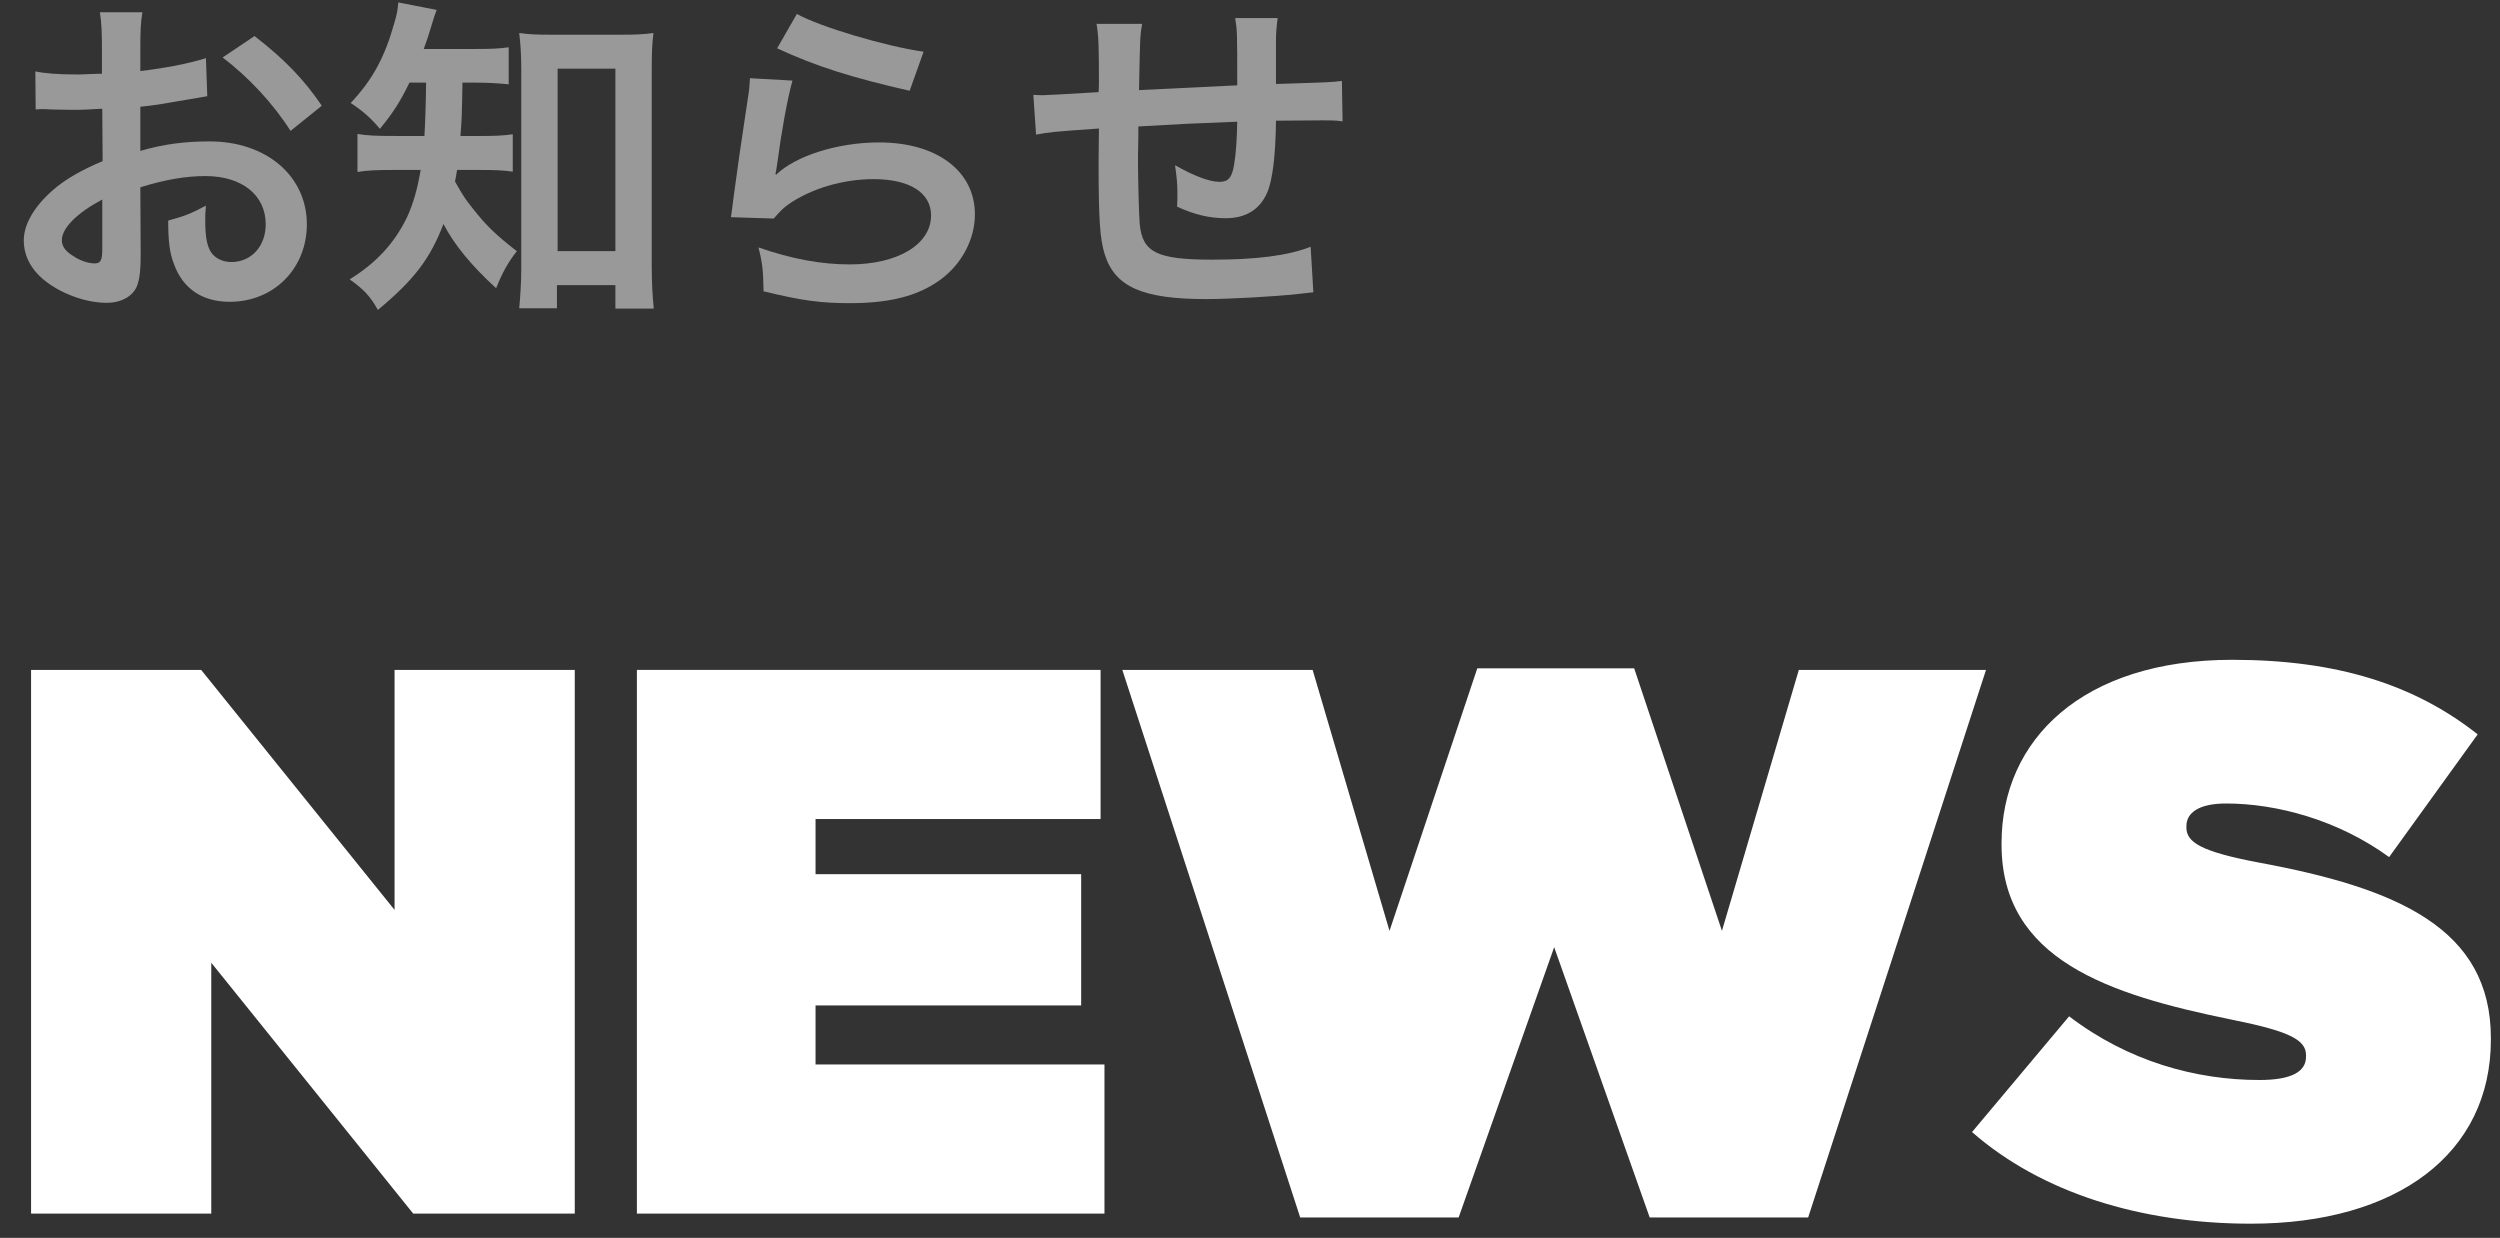 <?xml version="1.0" encoding="UTF-8"?>
<svg width="103px" height="51px" viewBox="0 0 103 51" version="1.1" xmlns="http://www.w3.org/2000/svg" xmlns:xlink="http://www.w3.org/1999/xlink">
    <rect x="0" y="0" width="103" height="51" fill="#333333" stroke="none"/>
    <title>news</title>
    <g id="Page-1" stroke="none" stroke-width="1" fill="none" fill-rule="evenodd">
        <g id="footer_2/v2" transform="translate(-784, -60)" fill="#FFFFFF" fill-rule="nonzero">
            <g id="news" transform="translate(784.98, 60.1)">
                <g id="お知らせ" opacity="0.5">
                    <path d="M4.802,7.616 C5.796,7.308 6.65,7.154 7.49,7.154 C8.988,7.154 9.968,7.938 9.968,9.142 C9.968,10.038 9.38,10.696 8.554,10.696 C8.162,10.696 7.826,10.514 7.672,10.22 C7.532,9.954 7.476,9.576 7.476,8.988 C7.476,8.764 7.476,8.638 7.504,8.372 C6.902,8.694 6.664,8.792 5.95,8.988 C5.95,9.842 6.006,10.304 6.188,10.78 C6.552,11.788 7.35,12.334 8.484,12.334 C10.304,12.334 11.662,10.962 11.662,9.142 C11.662,7.154 9.996,5.726 7.658,5.726 C6.636,5.726 5.754,5.838 4.802,6.118 L4.802,4.298 C5.334,4.242 5.614,4.2 6.076,4.116 C7.042,3.948 7.308,3.906 7.56,3.864 L7.504,2.296 C6.79,2.52 5.852,2.702 4.802,2.828 L4.802,1.932 C4.802,1.148 4.816,0.854 4.886,0.406 L3.136,0.406 C3.206,0.854 3.22,1.218 3.22,2.016 L3.22,2.94 C3.066,2.94 2.996,2.94 2.66,2.954 C2.464,2.968 2.31,2.968 2.17,2.968 C1.428,2.968 0.868,2.926 0.476,2.842 L0.49,4.41 C0.616,4.396 0.728,4.396 0.784,4.396 C0.826,4.396 0.952,4.396 1.134,4.41 C1.302,4.41 1.694,4.424 1.904,4.424 C2.254,4.424 2.45,4.424 2.66,4.41 C3.122,4.382 3.122,4.382 3.234,4.382 L3.248,6.538 C2.324,6.93 1.708,7.294 1.204,7.728 C0.434,8.4 0,9.142 0,9.8 C0,10.402 0.266,10.948 0.77,11.382 C1.47,11.984 2.534,12.376 3.416,12.376 C4.074,12.376 4.578,12.054 4.704,11.564 C4.788,11.284 4.816,10.948 4.816,10.374 L4.802,7.616 Z M3.234,10.164 C3.234,10.626 3.164,10.752 2.926,10.752 C2.66,10.752 2.31,10.64 2.03,10.444 C1.708,10.248 1.568,10.038 1.568,9.8 C1.568,9.296 2.184,8.68 3.234,8.12 L3.234,10.164 Z M12.278,4.256 C11.536,3.164 10.724,2.324 9.506,1.386 L8.19,2.268 C9.268,3.08 10.29,4.186 10.99,5.292 L12.278,4.256 Z" id="Shape"></path>
                    <path d="M16.576,3.304 C16.562,4.326 16.534,5.068 16.506,5.502 L15.316,5.502 C14.504,5.502 14.154,5.488 13.748,5.418 L13.748,6.986 C14.154,6.916 14.532,6.902 15.274,6.902 L16.352,6.902 C16.212,7.714 16.044,8.302 15.778,8.876 C15.26,9.926 14.532,10.724 13.426,11.41 C14,11.816 14.28,12.11 14.588,12.67 C16.086,11.424 16.744,10.556 17.29,9.128 C17.752,10.01 18.452,10.85 19.46,11.774 C19.726,11.116 19.95,10.71 20.314,10.248 C19.46,9.59 19.04,9.184 18.494,8.484 C18.2,8.12 18.088,7.952 17.766,7.378 C17.808,7.168 17.822,7.098 17.85,6.902 L18.788,6.902 C19.39,6.902 19.768,6.916 20.146,6.972 L20.146,5.432 C19.754,5.488 19.432,5.502 18.83,5.502 L17.99,5.502 C18.046,4.788 18.046,4.788 18.074,3.304 L18.592,3.304 C19.124,3.304 19.572,3.332 19.978,3.374 L19.978,1.848 C19.586,1.904 19.25,1.918 18.592,1.918 L16.478,1.918 C16.604,1.568 16.688,1.33 16.772,1.036 C16.898,0.616 16.94,0.49 17.01,0.308 L15.428,0 C15.414,0.266 15.372,0.504 15.26,0.868 C14.868,2.268 14.364,3.192 13.468,4.144 C14,4.494 14.308,4.774 14.672,5.208 C15.232,4.522 15.498,4.102 15.89,3.304 L16.576,3.304 Z M21.966,11.648 L24.374,11.648 L24.374,12.614 L25.956,12.614 C25.9,12.096 25.872,11.494 25.872,10.85 L25.872,2.744 C25.872,2.1 25.886,1.708 25.942,1.26 C25.536,1.316 25.2,1.33 24.64,1.33 L21.7,1.33 C21.098,1.33 20.818,1.316 20.412,1.26 C20.468,1.722 20.496,2.184 20.496,2.744 L20.496,10.99 C20.496,11.55 20.454,12.152 20.412,12.6 L21.966,12.6 L21.966,11.648 Z M21.994,2.73 L24.374,2.73 L24.374,10.248 L21.994,10.248 L21.994,2.73 Z" id="Shape"></path>
                    <path d="M31.038,1.89 C32.634,2.632 34.104,3.094 36.498,3.64 L37.072,2.03 C35.49,1.806 32.816,1.008 31.85,0.476 L31.038,1.89 Z M29.918,3.122 C29.904,3.43 29.89,3.598 29.834,3.934 C29.582,5.586 29.358,7.14 29.246,8.008 C29.176,8.54 29.176,8.596 29.134,8.848 L30.898,8.904 C31.192,8.568 31.276,8.484 31.528,8.302 C32.466,7.658 33.768,7.28 35.014,7.28 C36.498,7.28 37.38,7.84 37.38,8.778 C37.38,9.968 36.008,10.794 34.034,10.794 C32.844,10.794 31.64,10.57 30.268,10.094 C30.436,10.752 30.464,11.032 30.478,11.9 C32.074,12.292 32.844,12.39 34.048,12.39 C35.672,12.39 36.834,12.096 37.744,11.438 C38.64,10.794 39.186,9.758 39.186,8.736 C39.186,6.944 37.618,5.768 35.238,5.768 C33.544,5.768 31.808,6.314 30.996,7.098 L30.968,7.07 C31.01,6.86 31.01,6.86 31.038,6.664 C31.22,5.292 31.458,3.99 31.668,3.22 L29.918,3.122 Z" id="Shape"></path>
                    <path d="M53.018,10.066 C52.108,10.43 50.792,10.598 48.972,10.598 C46.69,10.598 46.088,10.304 45.976,9.128 C45.948,8.848 45.906,7.322 45.906,6.594 C45.906,6.524 45.906,6.384 45.906,6.3 C45.92,5.558 45.92,5.558 45.92,5.488 C45.92,5.306 45.92,5.292 45.92,5.11 C47.866,4.998 47.866,4.998 49.994,4.914 C49.98,5.698 49.938,6.258 49.868,6.664 C49.784,7.21 49.63,7.392 49.266,7.392 C48.846,7.392 48.188,7.14 47.432,6.706 C47.502,7.21 47.53,7.476 47.53,7.854 C47.53,8.05 47.53,8.134 47.516,8.414 C48.244,8.75 48.86,8.89 49.518,8.89 C50.344,8.89 50.918,8.54 51.226,7.84 C51.45,7.336 51.576,6.286 51.59,4.872 C52.248,4.872 53.046,4.858 53.536,4.858 C53.886,4.858 54.012,4.858 54.334,4.9 L54.306,3.234 C53.844,3.29 53.844,3.29 51.59,3.36 C51.59,3.29 51.59,3.234 51.59,3.206 C51.59,3.178 51.59,3.08 51.59,2.912 C51.59,2.828 51.59,2.702 51.59,2.492 L51.59,1.61 C51.59,1.26 51.604,1.092 51.66,0.644 L49.91,0.644 C49.994,1.19 49.994,1.19 49.994,3.416 C47.908,3.514 47.908,3.514 45.948,3.612 C45.99,1.4 45.99,1.4 46.074,0.882 L44.198,0.882 C44.282,1.386 44.296,1.778 44.296,3.262 C44.296,3.346 44.296,3.472 44.282,3.696 C42.896,3.78 42.126,3.822 42,3.822 C41.93,3.822 41.79,3.822 41.594,3.808 L41.706,5.446 C42.336,5.334 42.336,5.334 44.296,5.194 C44.282,6.286 44.282,6.342 44.282,6.552 C44.282,8.96 44.338,9.744 44.534,10.374 C44.954,11.718 46.088,12.222 48.706,12.222 C49.63,12.222 51.478,12.124 52.5,12.012 C52.976,11.956 52.976,11.956 53.13,11.942 L53.018,10.066 Z" id="Path"></path>
                </g>
                <g id="NEWS" transform="translate(0.3, 27.084)">
                    <polygon id="Path" points="0 22.816 7.424 22.816 7.424 12.48 15.744 22.816 22.4 22.816 22.4 0.416 14.976 0.416 14.976 10.304 7.008 0.416 0 0.416"></polygon>
                    <polygon id="Path" points="24.96 22.816 44.224 22.816 44.224 16.672 32.32 16.672 32.32 14.24 43.264 14.24 43.264 8.832 32.32 8.832 32.32 6.56 44.064 6.56 44.064 0.416 24.96 0.416"></polygon>
                    <polygon id="Path" points="52.288 22.976 58.816 22.976 62.752 11.84 66.688 22.976 73.216 22.976 80.544 0.416 72.832 0.416 69.664 11.168 66.048 0.352 59.584 0.352 55.968 11.168 52.8 0.416 44.96 0.416"></polygon>
                    <path d="M91.456,23.232 C97.472,23.232 101.344,20.352 101.344,15.648 L101.344,15.584 C101.344,11.072 97.504,9.408 91.776,8.352 C89.408,7.904 88.8,7.52 88.8,6.912 L88.8,6.848 C88.8,6.304 89.312,5.92 90.432,5.92 C92.512,5.92 95.04,6.592 97.152,8.128 L100.8,3.072 C98.208,1.024 95.008,0 90.688,0 C84.512,0 81.184,3.296 81.184,7.552 L81.184,7.616 C81.184,12.352 85.6,13.792 90.624,14.816 C93.024,15.296 93.728,15.648 93.728,16.288 L93.728,16.352 C93.728,16.96 93.152,17.312 91.808,17.312 C89.184,17.312 86.4,16.544 83.968,14.688 L79.968,19.456 C82.816,21.952 86.912,23.232 91.456,23.232 Z" id="Path"></path>
                </g>
            </g>
        </g>
    </g>
</svg>